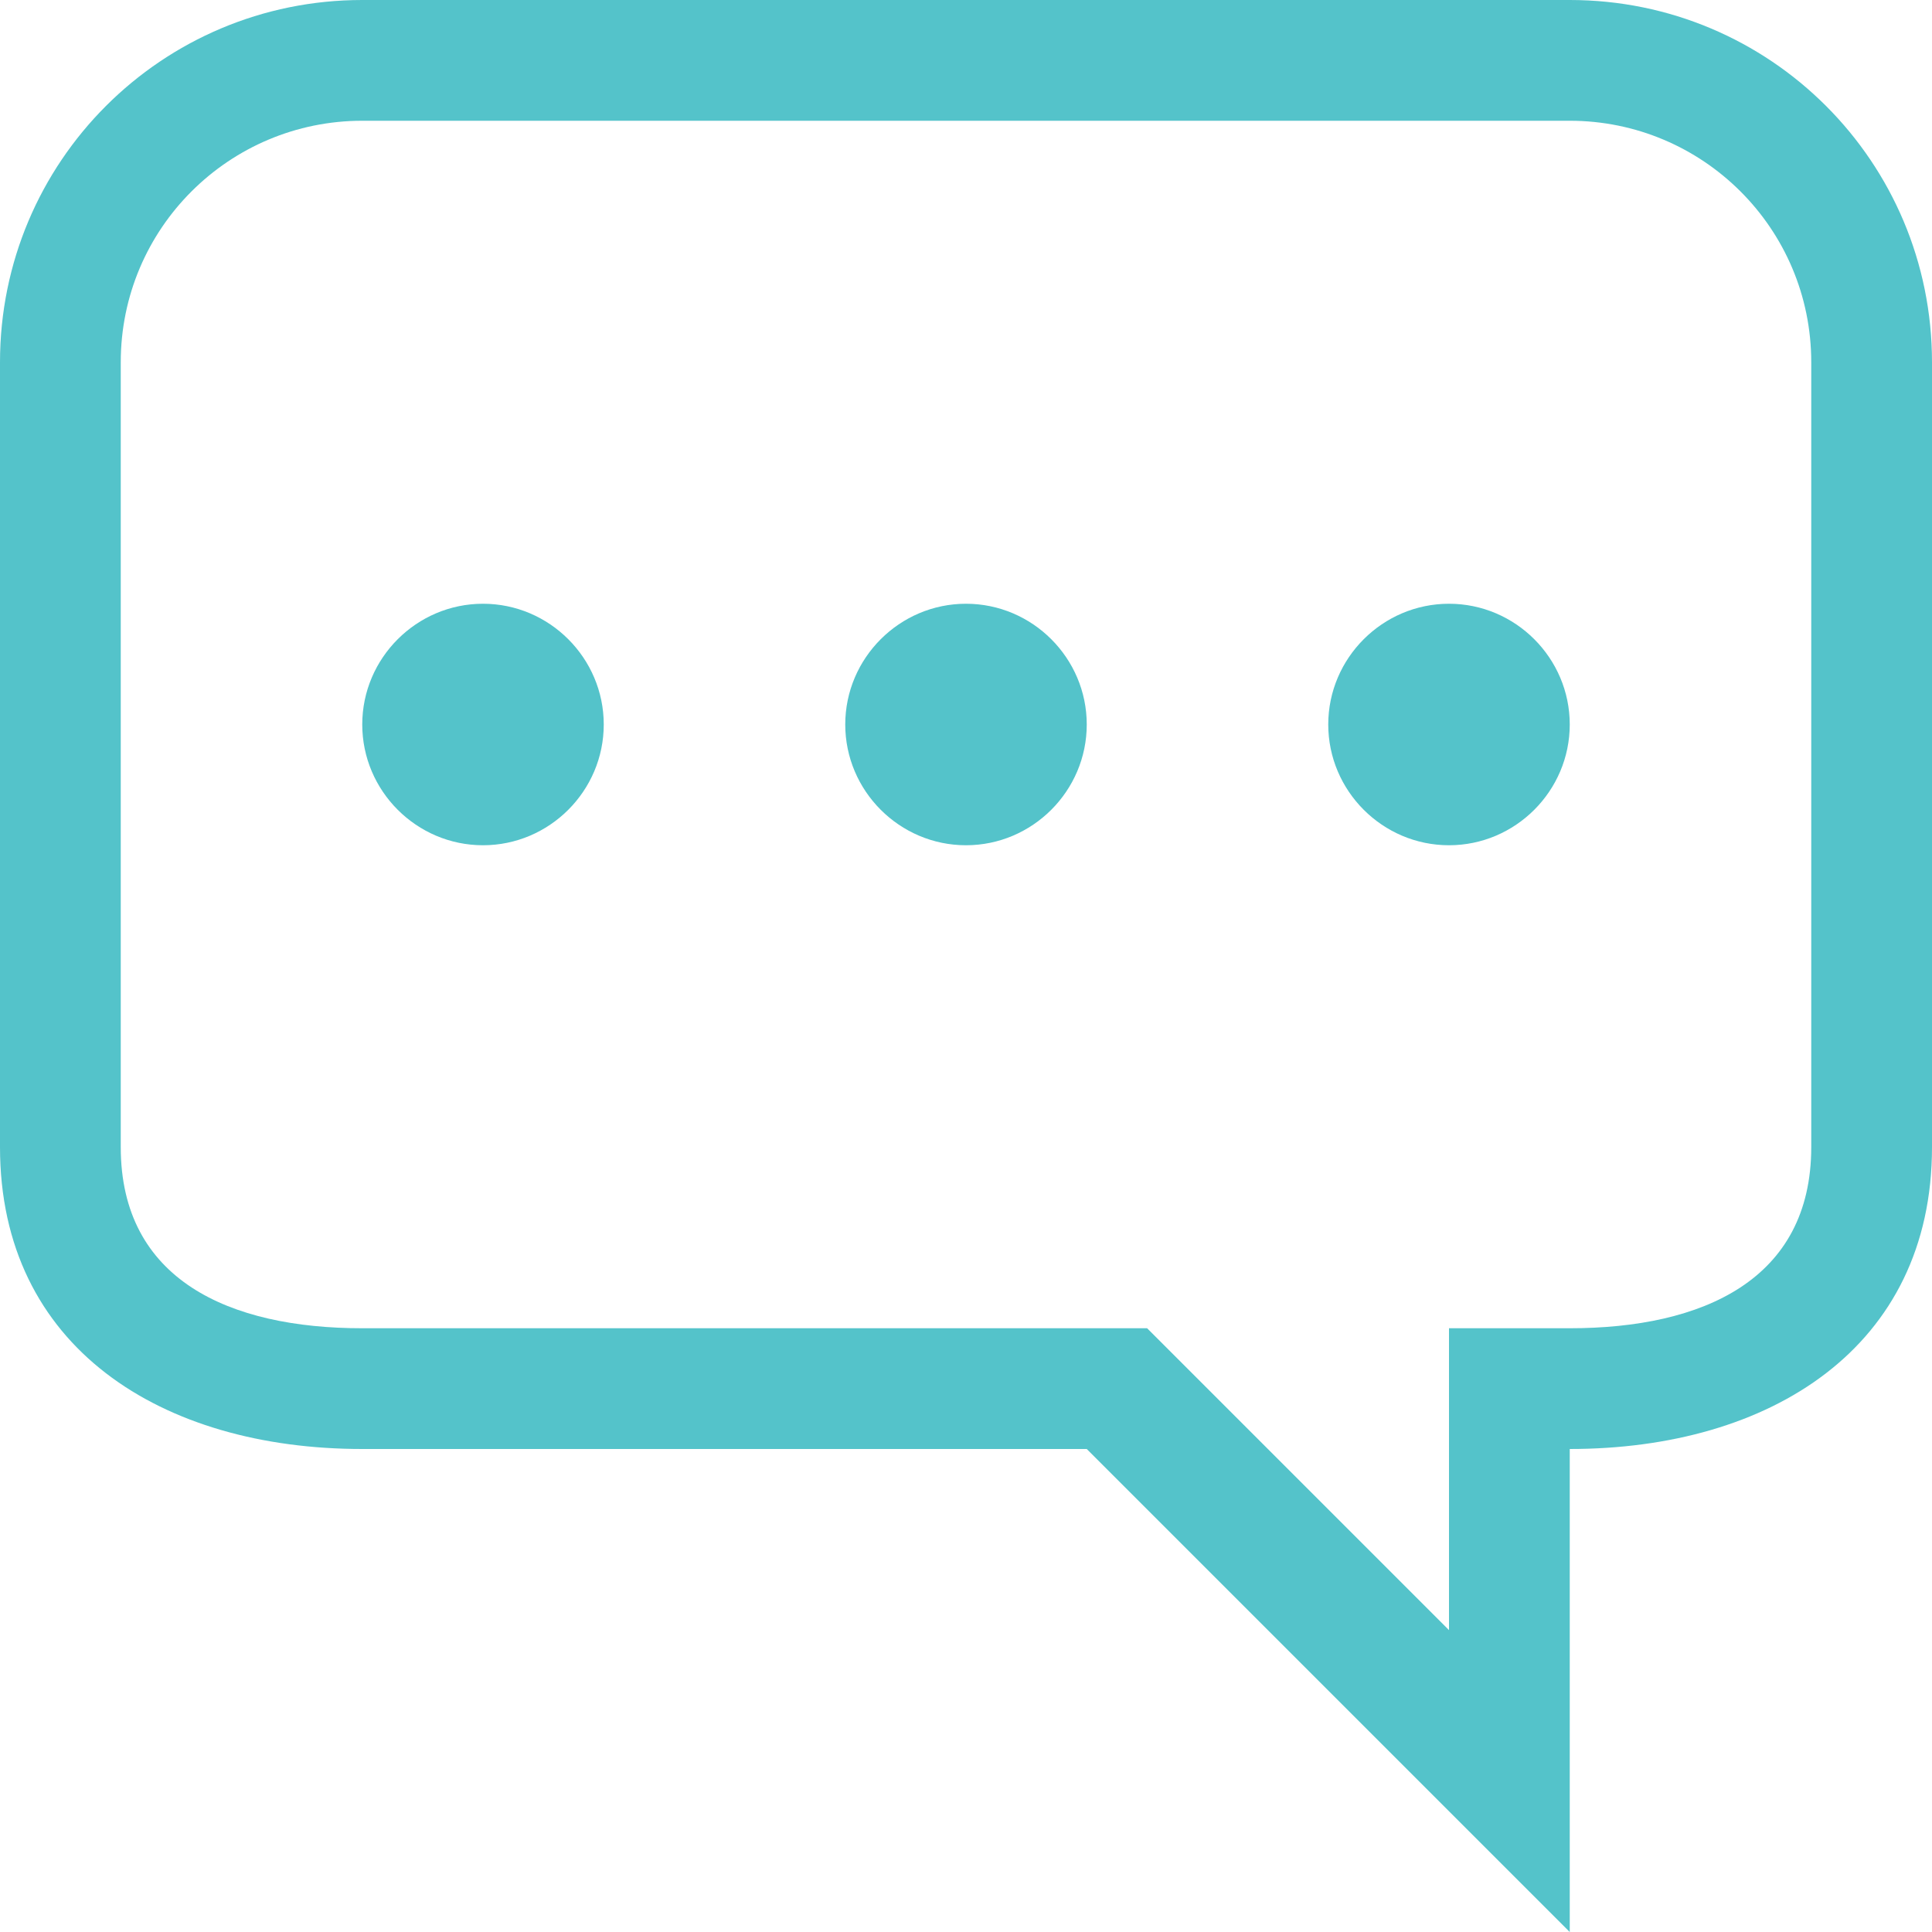 <?xml version="1.0" encoding="UTF-8"?>
<svg width="16px" height="16px" viewBox="0 0 16 16" version="1.1" xmlns="http://www.w3.org/2000/svg" xmlns:xlink="http://www.w3.org/1999/xlink">
    <title>communication</title>
    <g id="Copy-updates_Jun-1,-2020" stroke="none" stroke-width="1" fill="none" fill-rule="evenodd">
        <g id="1-copy-30" transform="translate(-846, -133)">
            <g id="Page"></g>
            <path d="M858,138 C857.45,138 857,138.45 857,139 C857,139.55 857.45,140 858,140 C858.55,140 859,139.55 859,139 C859,138.45 858.55,138 858,138 Z M854,138 C853.45,138 853,138.45 853,139 C853,139.55 853.45,140 854,140 C854.55,140 855,139.55 855,139 C855,138.45 854.55,138 854,138 Z M861,142.5 C861,143.6 860.1,144 859,144 L858,144 L858,146.5 L855.5,144 L858,144 L849,144 C847.9,144 847,143.6 847,142.5 L847,136 C847,134.89 847.9,134 849,134 L859,134 C860.1,134 861,134.89 861,136 L861,142.5 Z M859,133 L849,133 C847.34,133 846,134.34 846,136 L846,142.5 C846,144.16 847.34,145 849,145 L855,145 L859,149 L859,145 C860.66,145 862,144.16 862,142.5 L862,136 C862,134.34 860.66,133 859,133 Z M850,138 C849.45,138 849,138.45 849,139 C849,139.55 849.45,140 850,140 C850.55,140 851,139.55 851,139 C851,138.45 850.55,138 850,138 L850,138 Z" id="communication" fill="#54C3CA"></path>
        </g>
    </g>
</svg>